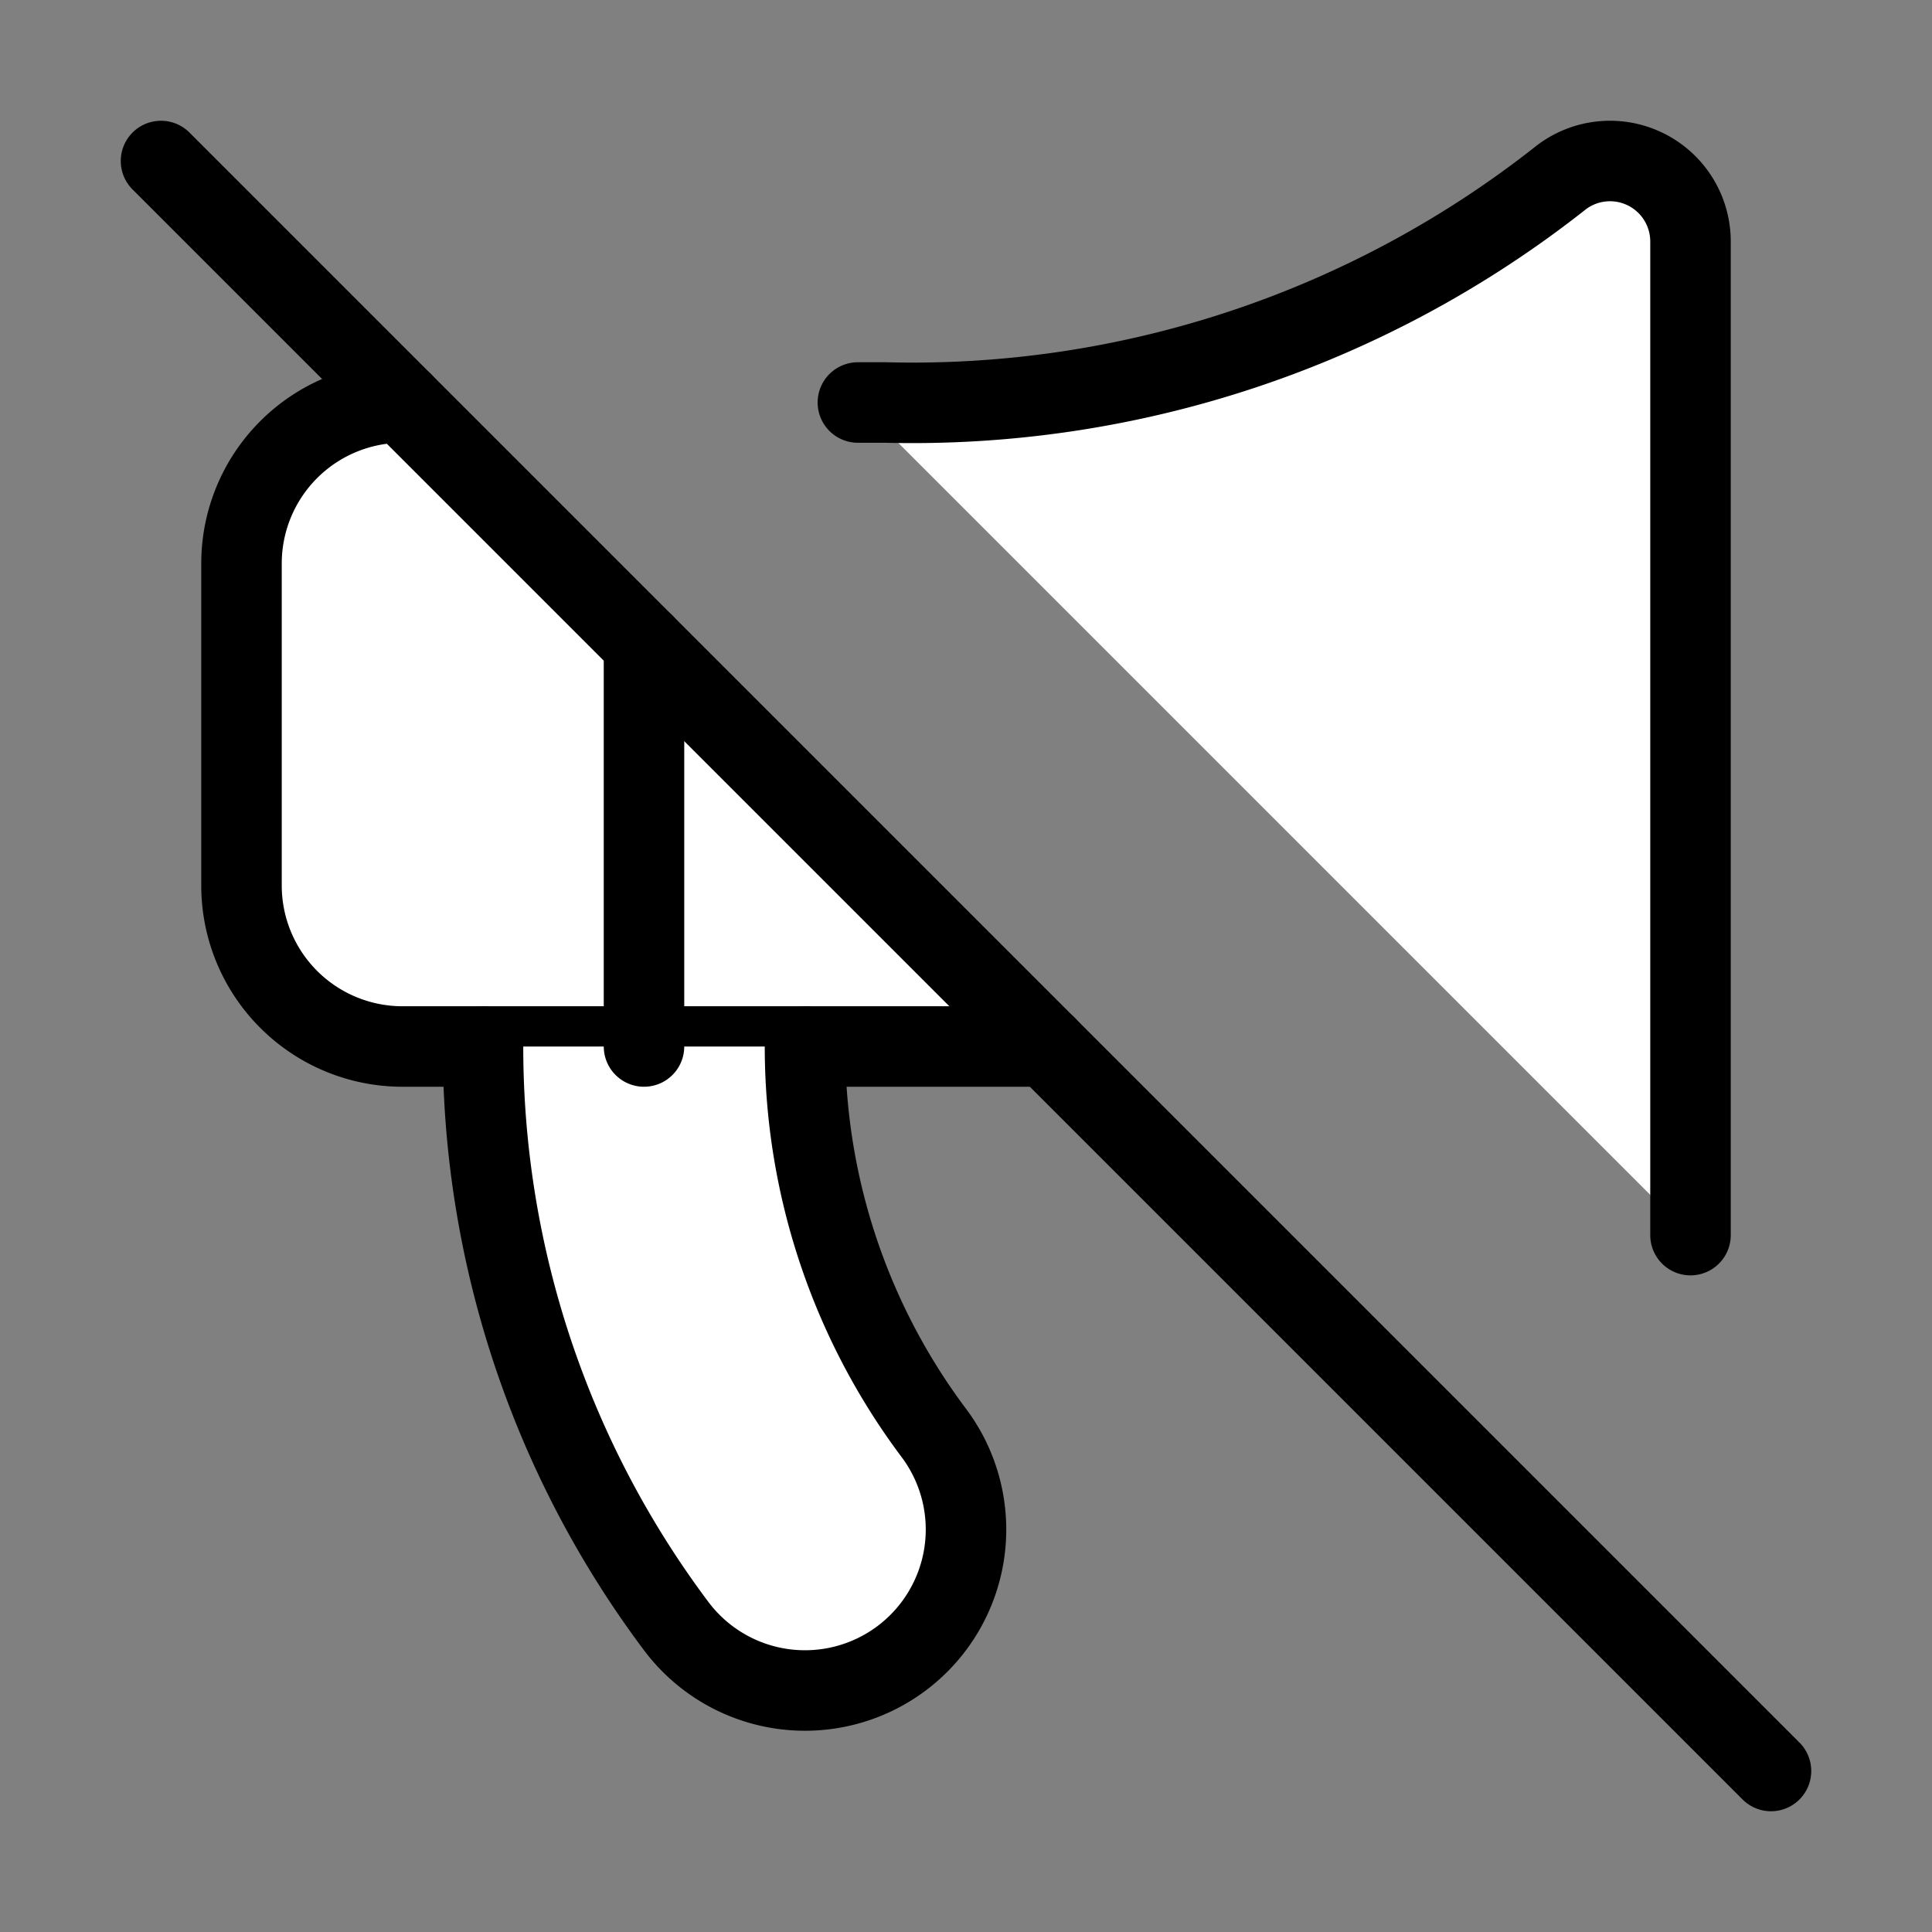 <svg xmlns="http://www.w3.org/2000/svg" width="24" height="24" viewBox="0 0 24 24" fill="#fff" stroke="currentColor" stroke-width="1" stroke-linecap="round" stroke-linejoin="round" class="lucide lucide-icon"><rect x="0" y="0" width="24" height="24" fill="#808080" stroke="none"/><style>
        @media screen and (prefers-color-scheme: light) {
          svg { fill: transparent !important; }
        }
        @media screen and (prefers-color-scheme: dark) {
          svg { stroke: #fff; fill: transparent !important; }
        }
      </style><path d="M10.657 5H11a13 13 0 0 0 8.4-2.8A1 1 0 0 1 21 3v12.343"></path><path d="M13 13H5a2 2 0 0 1-2-2V7a2 2 0 0 1 2-2"></path><path d="m2 2 20 20"></path><path d="M6 13a12 12 0 0 0 2.4 7.2 2 2 0 1 0 3.2-2.4A8 8 0 0 1 10 13"></path><path d="M8 8v5"></path></svg>